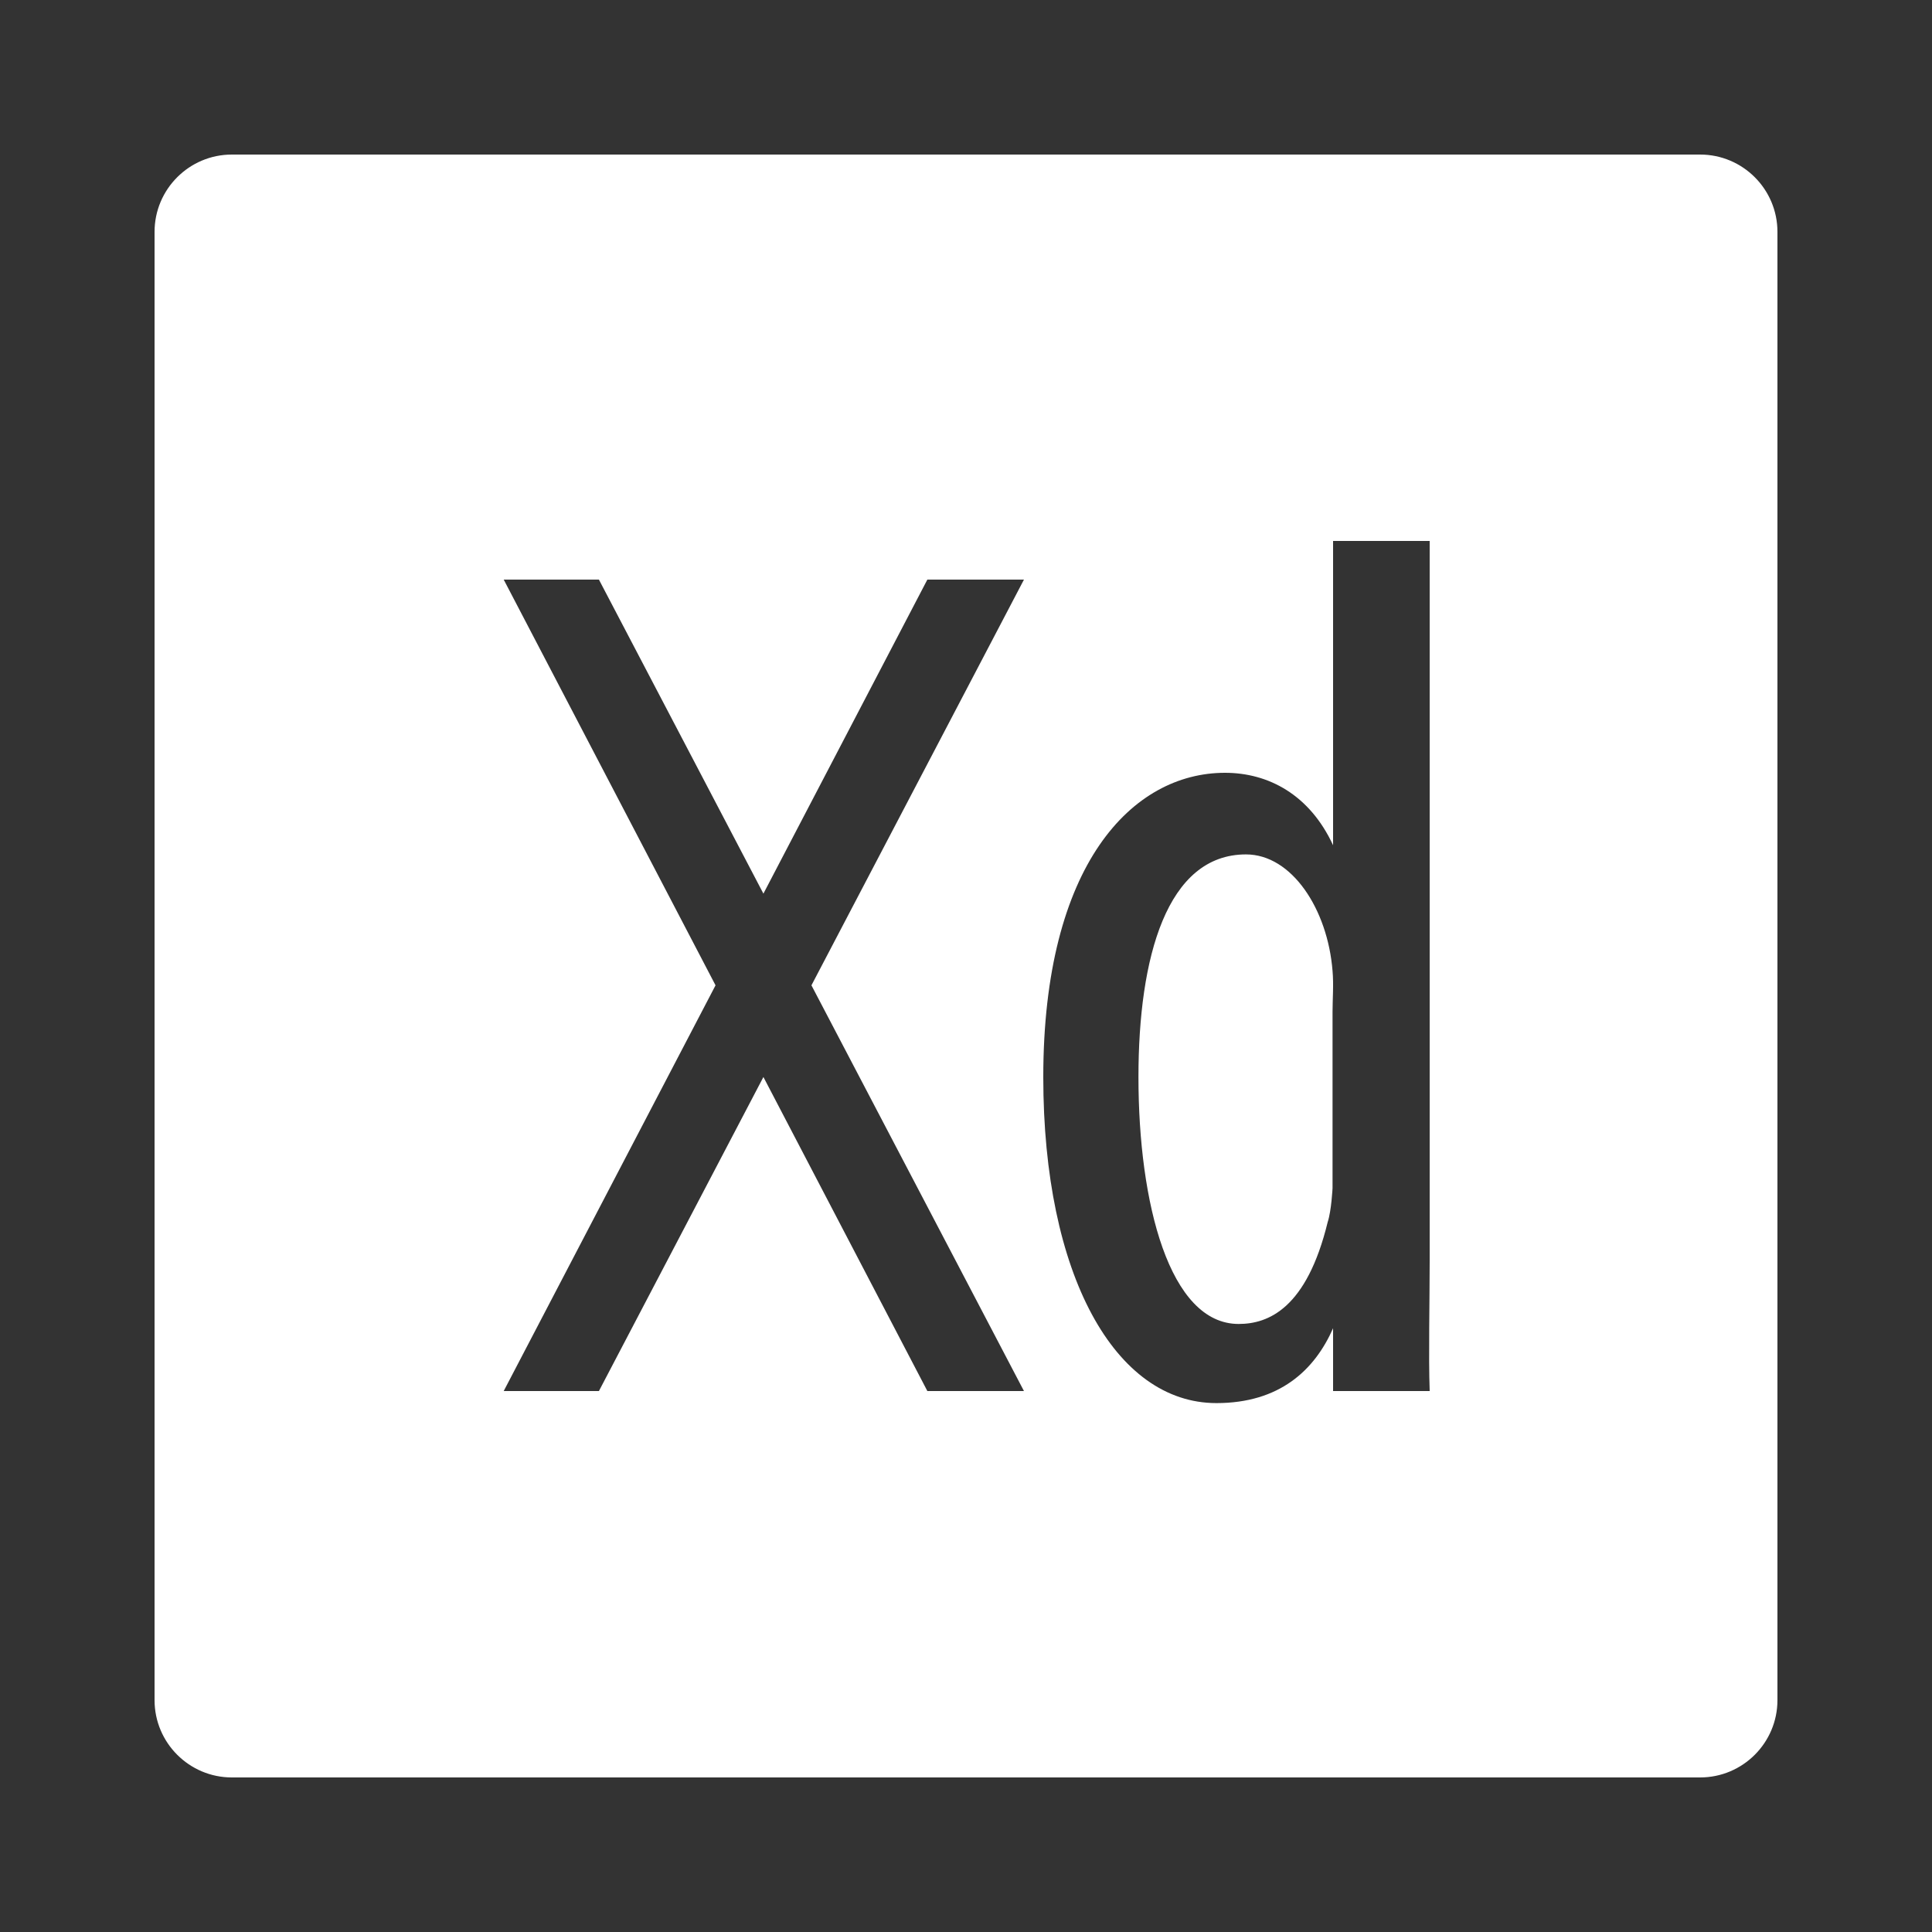 <svg fill="#fff" xmlns="http://www.w3.org/2000/svg"  viewBox="0 0 50 50" width="50px" height="50px"><rect x="0" y="0" width="50" height="50" fill="#333333" stroke="none"/><path d="M32.246,22.112c-2.048,0-2.783,2.66-2.783,5.763c0,3.264,0.801,6.389,2.593,6.389c0.768,0,1.761-0.4,2.305-2.639 c0.096-0.288,0.125-0.875,0.125-0.875v-4.563c0-0.319,0.032-0.711,0-1.062C34.358,23.525,33.43,22.112,32.246,22.112z M44,4H6 C4.897,4,4,4.897,4,6v38c0,1.103,0.897,2,2,2h38c1.103,0,2-0.897,2-2V6C46,4.897,45.103,4,44,4z M26.5,36H24l-4.243-8.127 L15.5,36h-2.464l5.482-10.5L13.036,15H15.5l4.257,8.127L24,15h2.5L21,25.5L26.5,36z M37,32.625c0,1.056-0.032,2.479,0,3.375h-2.5 v-1.625c-0.48,1.088-1.388,1.937-3.019,1.937c-2.624,0-4.481-3.316-4.481-8.437C27,22.372,29.303,20,31.703,20 c1.12,0,2.19,0.564,2.797,1.875v-0.007V14H37V32.625z"/></svg>